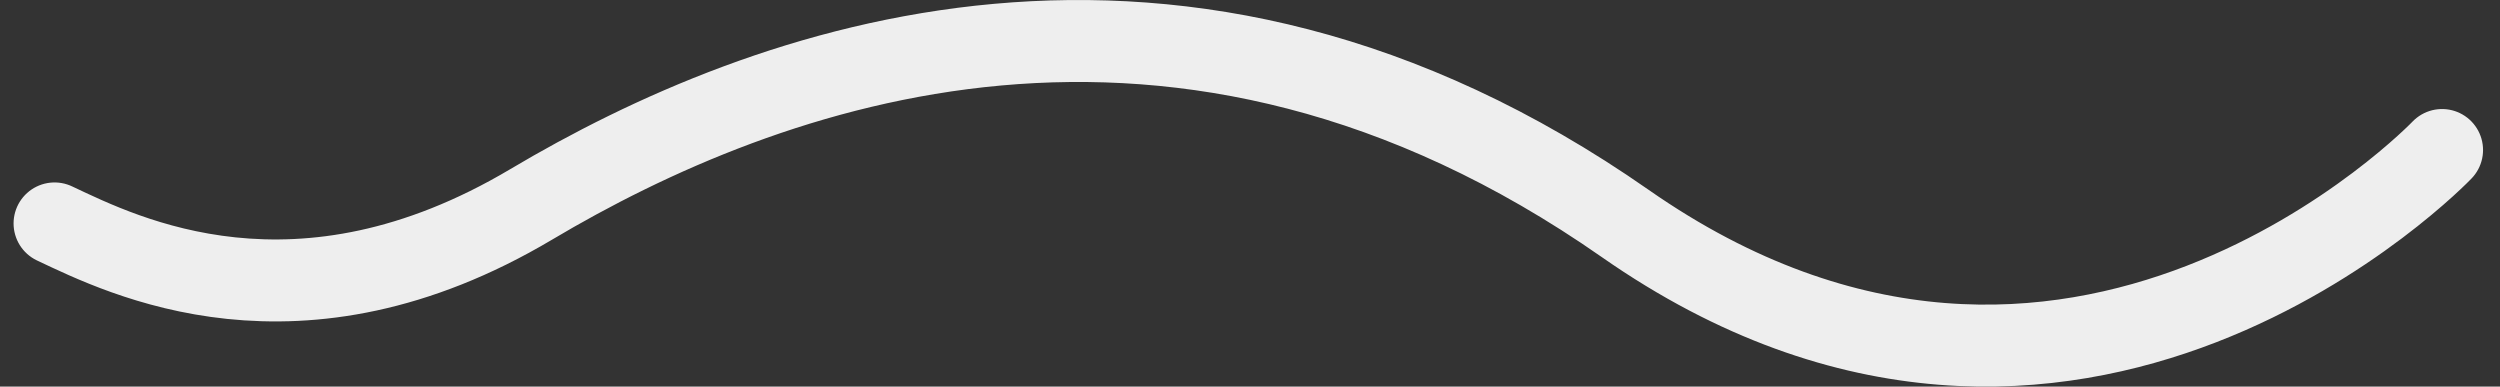 <svg xmlns="http://www.w3.org/2000/svg" width="2196.035" height="339.621" viewBox="0 0 2196.035 339.621">
  <rect x="0" y="0" width="2196.035" height="339.621" fill="#333333" stroke="none"/>
  <path id="Path_83926" data-name="Path 83926" d="M11044.353-647.308c60.777,28.661,213.668,105.091,418.689-16.719s567.442-257.952,960.953,16.719,717.577-64.488,717.577-64.488" transform="translate(-10996.436 843.567)" fill="none" stroke="#eee" stroke-linecap="round" stroke-linejoin="round" stroke-width="72"/>
</svg>
